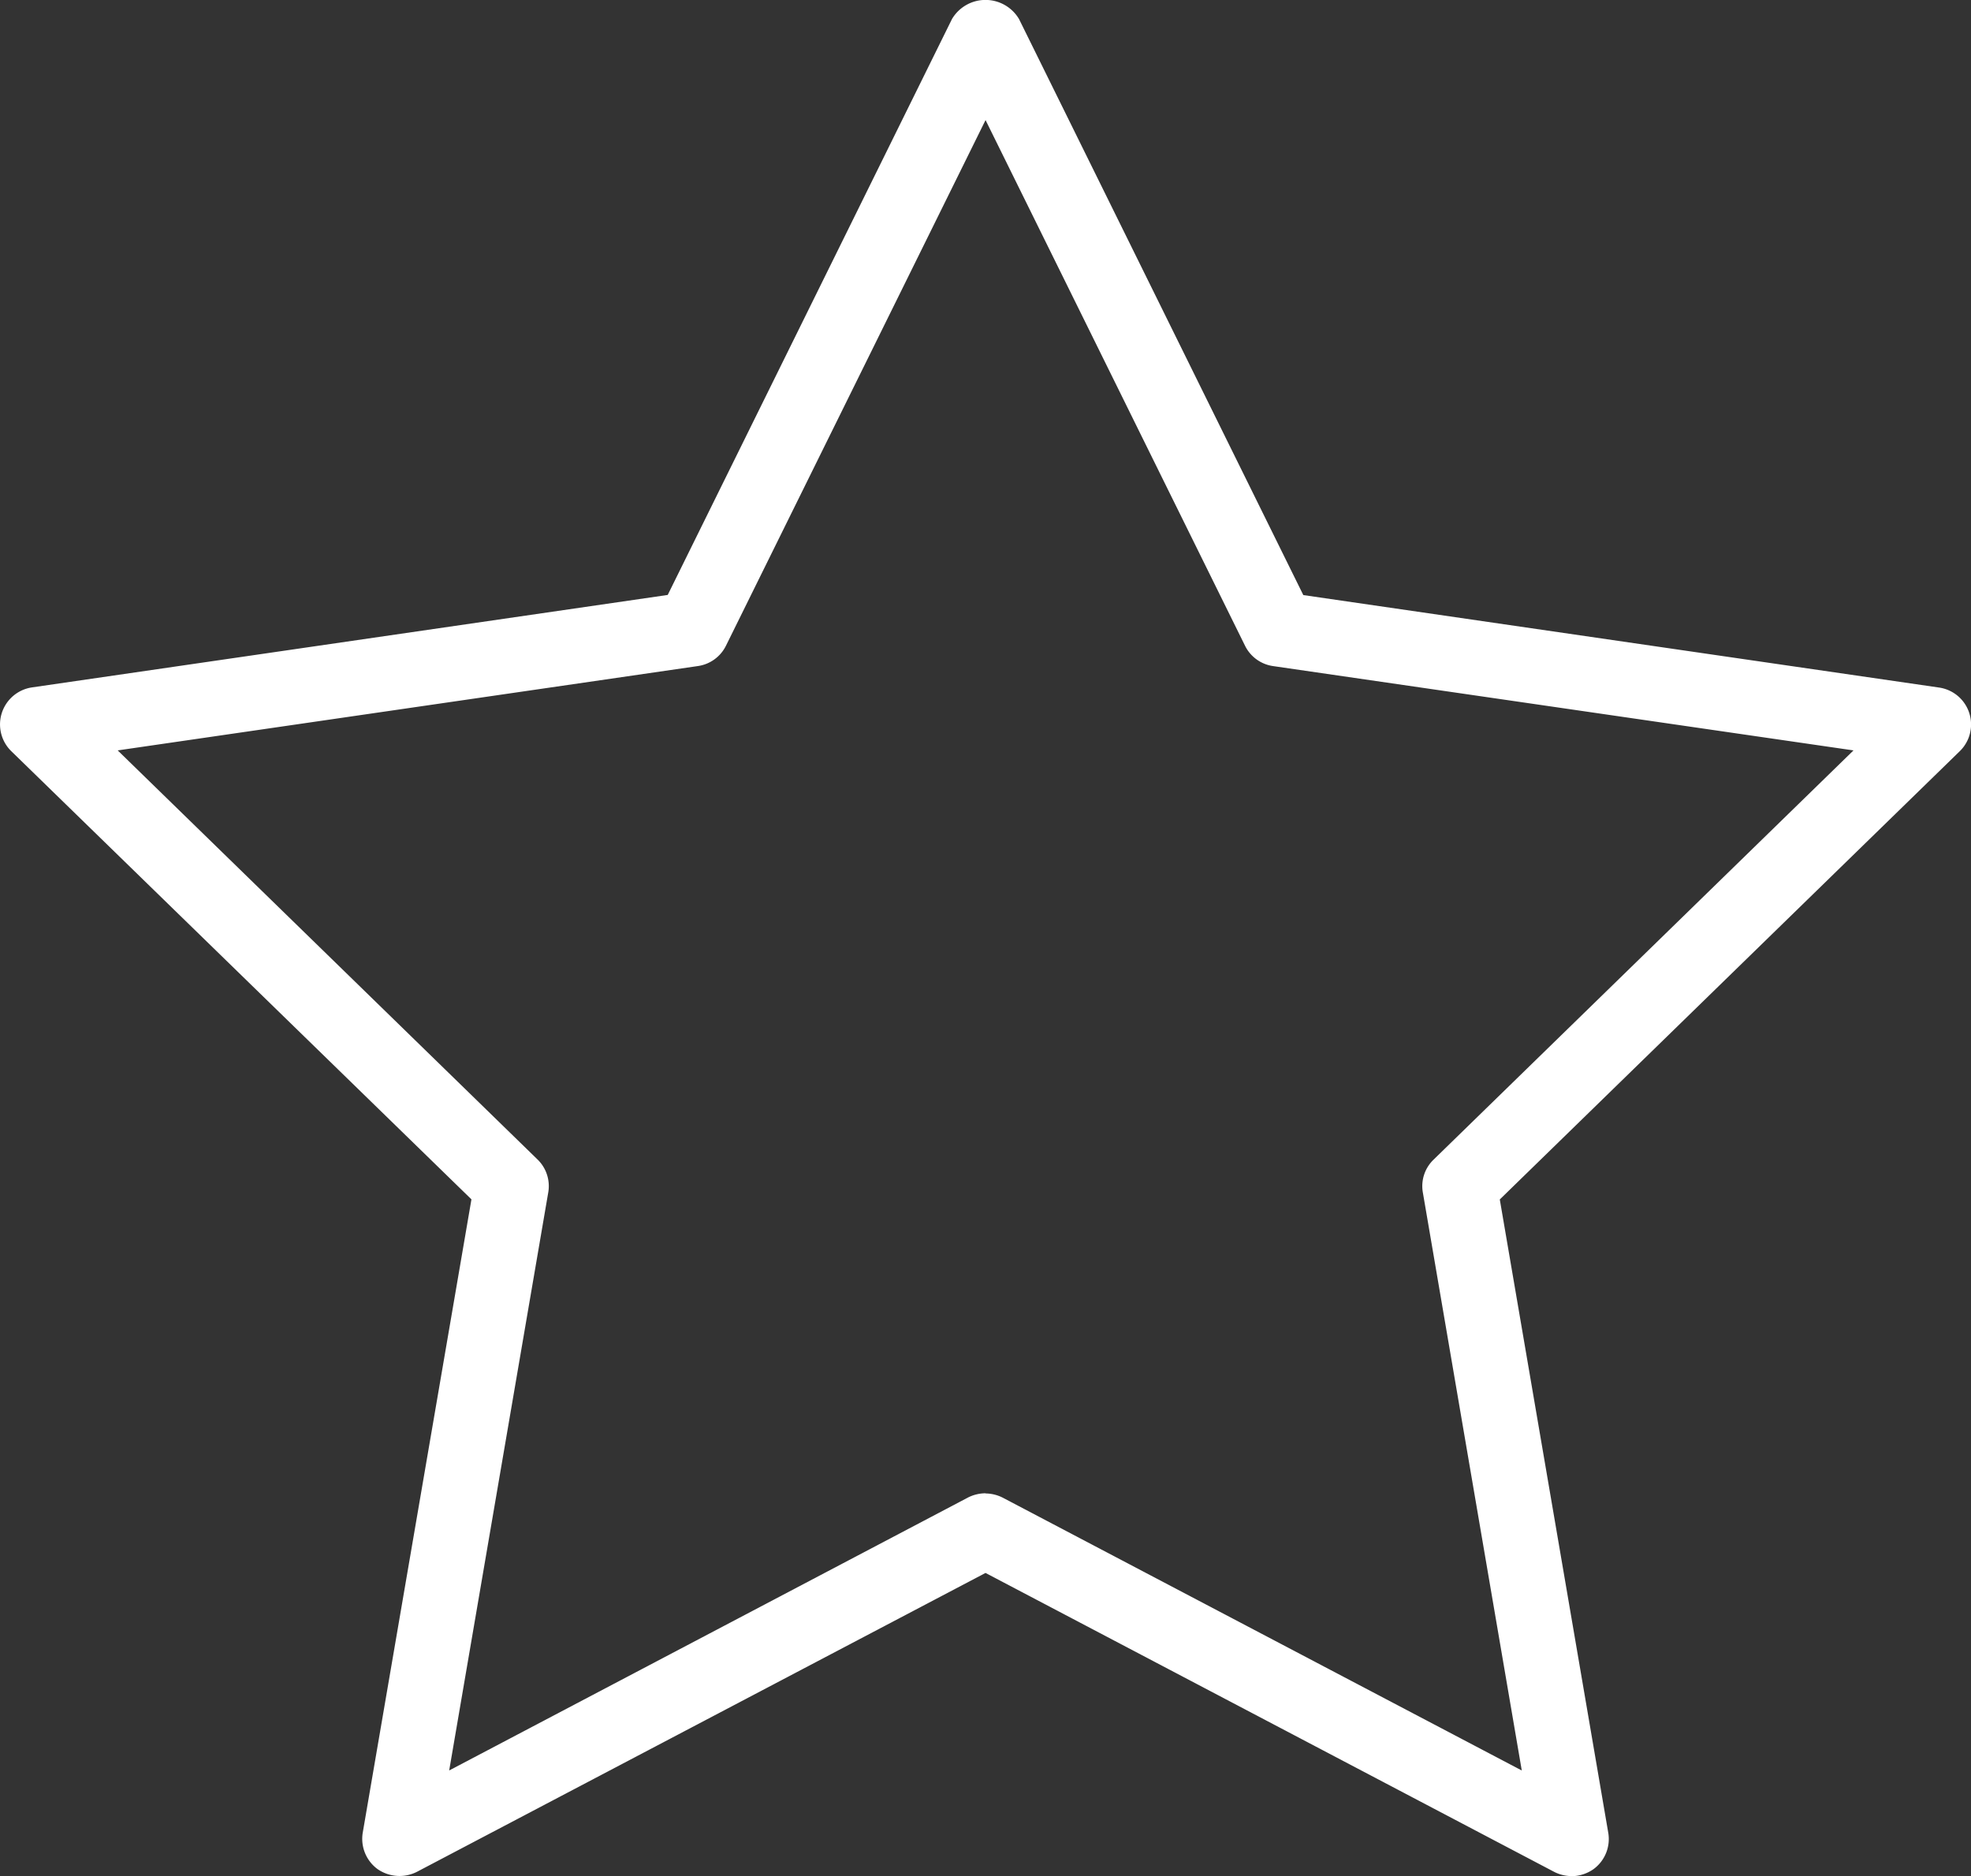 <svg viewBox="0 0 59.869 57" height="57" width="59.869" xmlns:xlink="http://www.w3.org/1999/xlink" xmlns="http://www.w3.org/2000/svg">
  <rect x="0" y="0" width="59.869" height="57" fill="#333333" stroke="none"/>
  <defs>
    <clipPath id="clip-path">
      <rect fill="#fff" height="57" width="59.869" data-name="Rectangle 5802" id="Rectangle_5802"></rect>
    </clipPath>
  </defs>
  <g transform="translate(0 0)" data-name="Group 9438" id="Group_9438">
    <g clip-path="url(#clip-path)" transform="translate(0 0)" data-name="Group 8980" id="Group_8980">
      <path fill="#fff" transform="translate(0 -0.002)" d="M47.732,57a1.167,1.167,0,0,1-.527-.13l-17.27-9.08-17.27,9.08a1.168,1.168,0,0,1-1.2-.085,1.14,1.14,0,0,1-.445-1.114l3.3-19.231L.342,22.823a1.137,1.137,0,0,1,.63-1.937l19.31-2.809L28.916.581a1.183,1.183,0,0,1,2.037,0l8.635,17.5,19.307,2.809a1.133,1.133,0,0,1,.63,1.937L45.556,36.443l3.293,19.231a1.134,1.134,0,0,1-.445,1.114,1.174,1.174,0,0,1-.672.215m-17.8-11.628a1.18,1.18,0,0,1,.53.13l15.762,8.287L43.22,36.237a1.116,1.116,0,0,1,.321-1L56.3,22.8,38.674,20.239a1.128,1.128,0,0,1-.857-.62L29.936,3.65,22.052,19.618a1.128,1.128,0,0,1-.857.62L3.575,22.8l12.754,12.43a1.126,1.126,0,0,1,.324,1L13.644,53.791,29.4,45.5a1.183,1.183,0,0,1,.533-.13" data-name="Path 63821" id="Path_63821"></path>
    </g>
  </g>
</svg>
